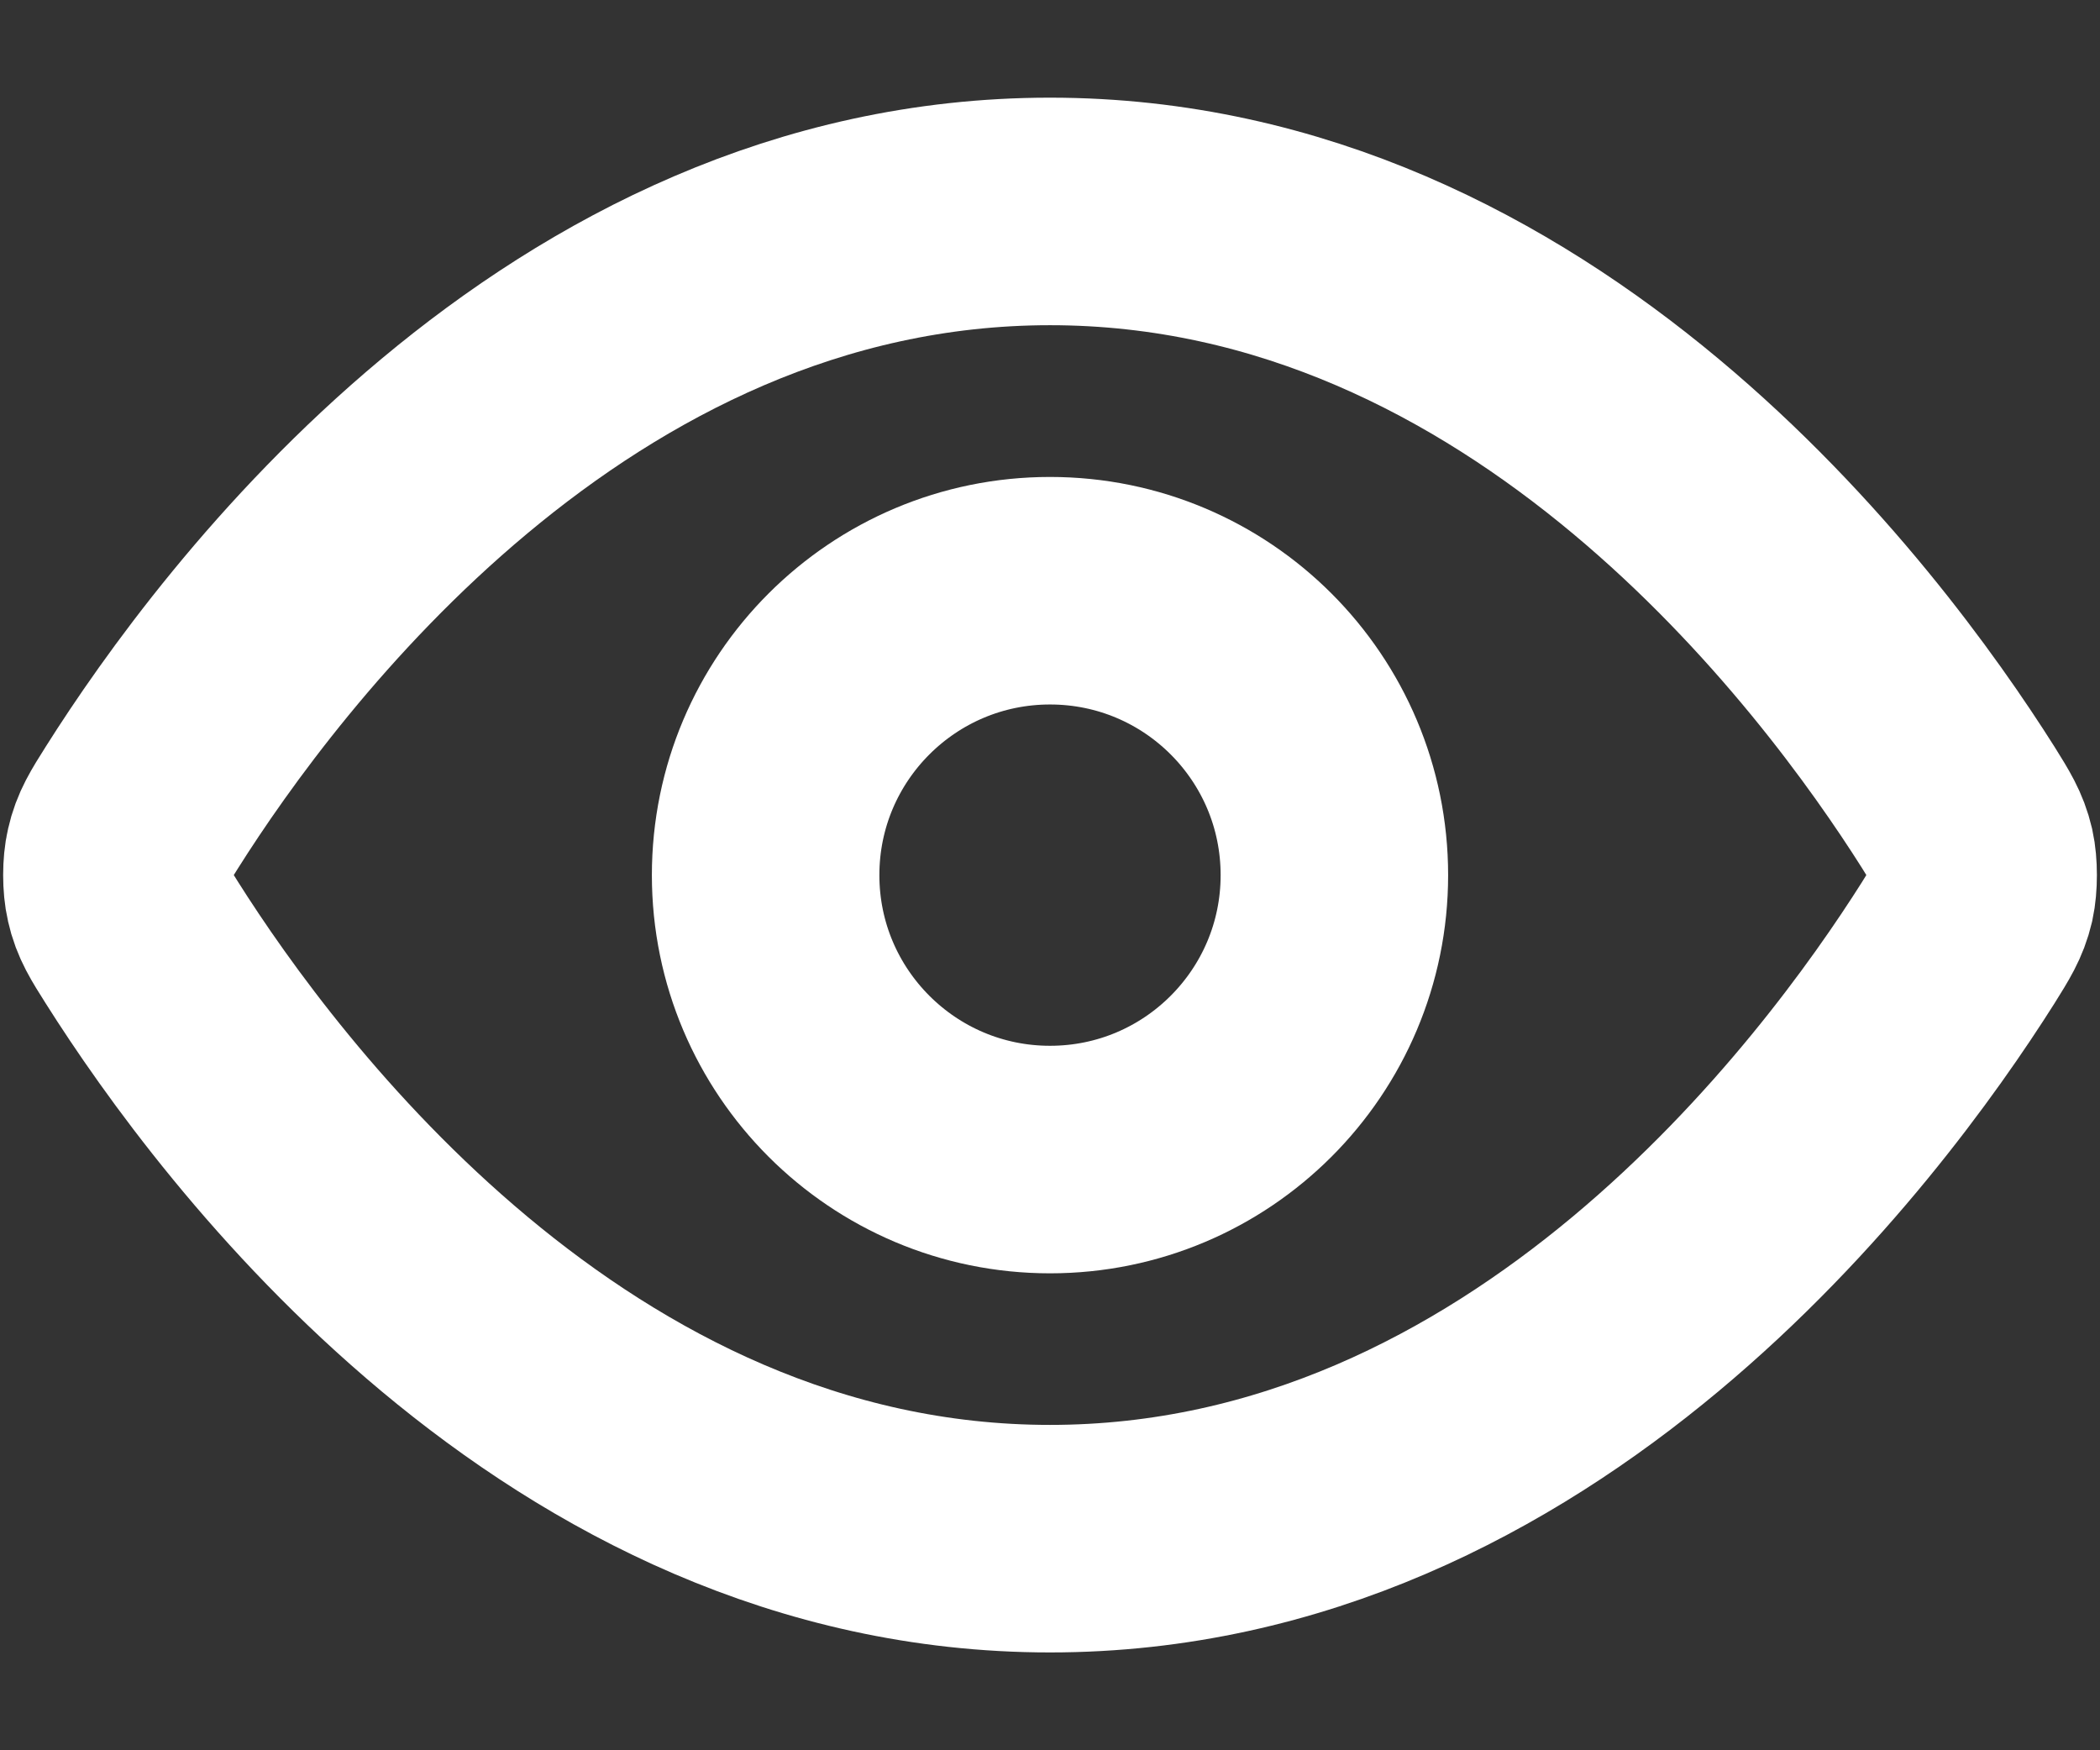 <svg width="12" height="10" viewBox="0 0 12 10" fill="none" xmlns="http://www.w3.org/2000/svg">
<rect x="0" y="0" width="12" height="10" fill="#333333" stroke="none"/>
<path d="M0.811 5.386C0.737 5.269 0.7 5.211 0.68 5.121C0.664 5.053 0.664 4.946 0.68 4.879C0.7 4.789 0.737 4.73 0.811 4.613C1.42 3.648 3.235 1.208 6 1.208C8.765 1.208 10.58 3.648 11.19 4.613C11.263 4.73 11.3 4.789 11.321 4.879C11.336 4.946 11.336 5.053 11.321 5.121C11.3 5.211 11.263 5.269 11.19 5.386C10.58 6.351 8.765 8.791 6 8.791C3.235 8.791 1.421 6.351 0.811 5.386Z" stroke="white" stroke-width="1.3" stroke-linecap="round" stroke-linejoin="round"/>
<path d="M6 6.625C6.898 6.625 7.625 5.897 7.625 5C7.625 4.102 6.898 3.375 6 3.375C5.103 3.375 4.375 4.102 4.375 5C4.375 5.897 5.103 6.625 6 6.625Z" stroke="white" stroke-width="1.3" stroke-linecap="round" stroke-linejoin="round"/>
</svg>
